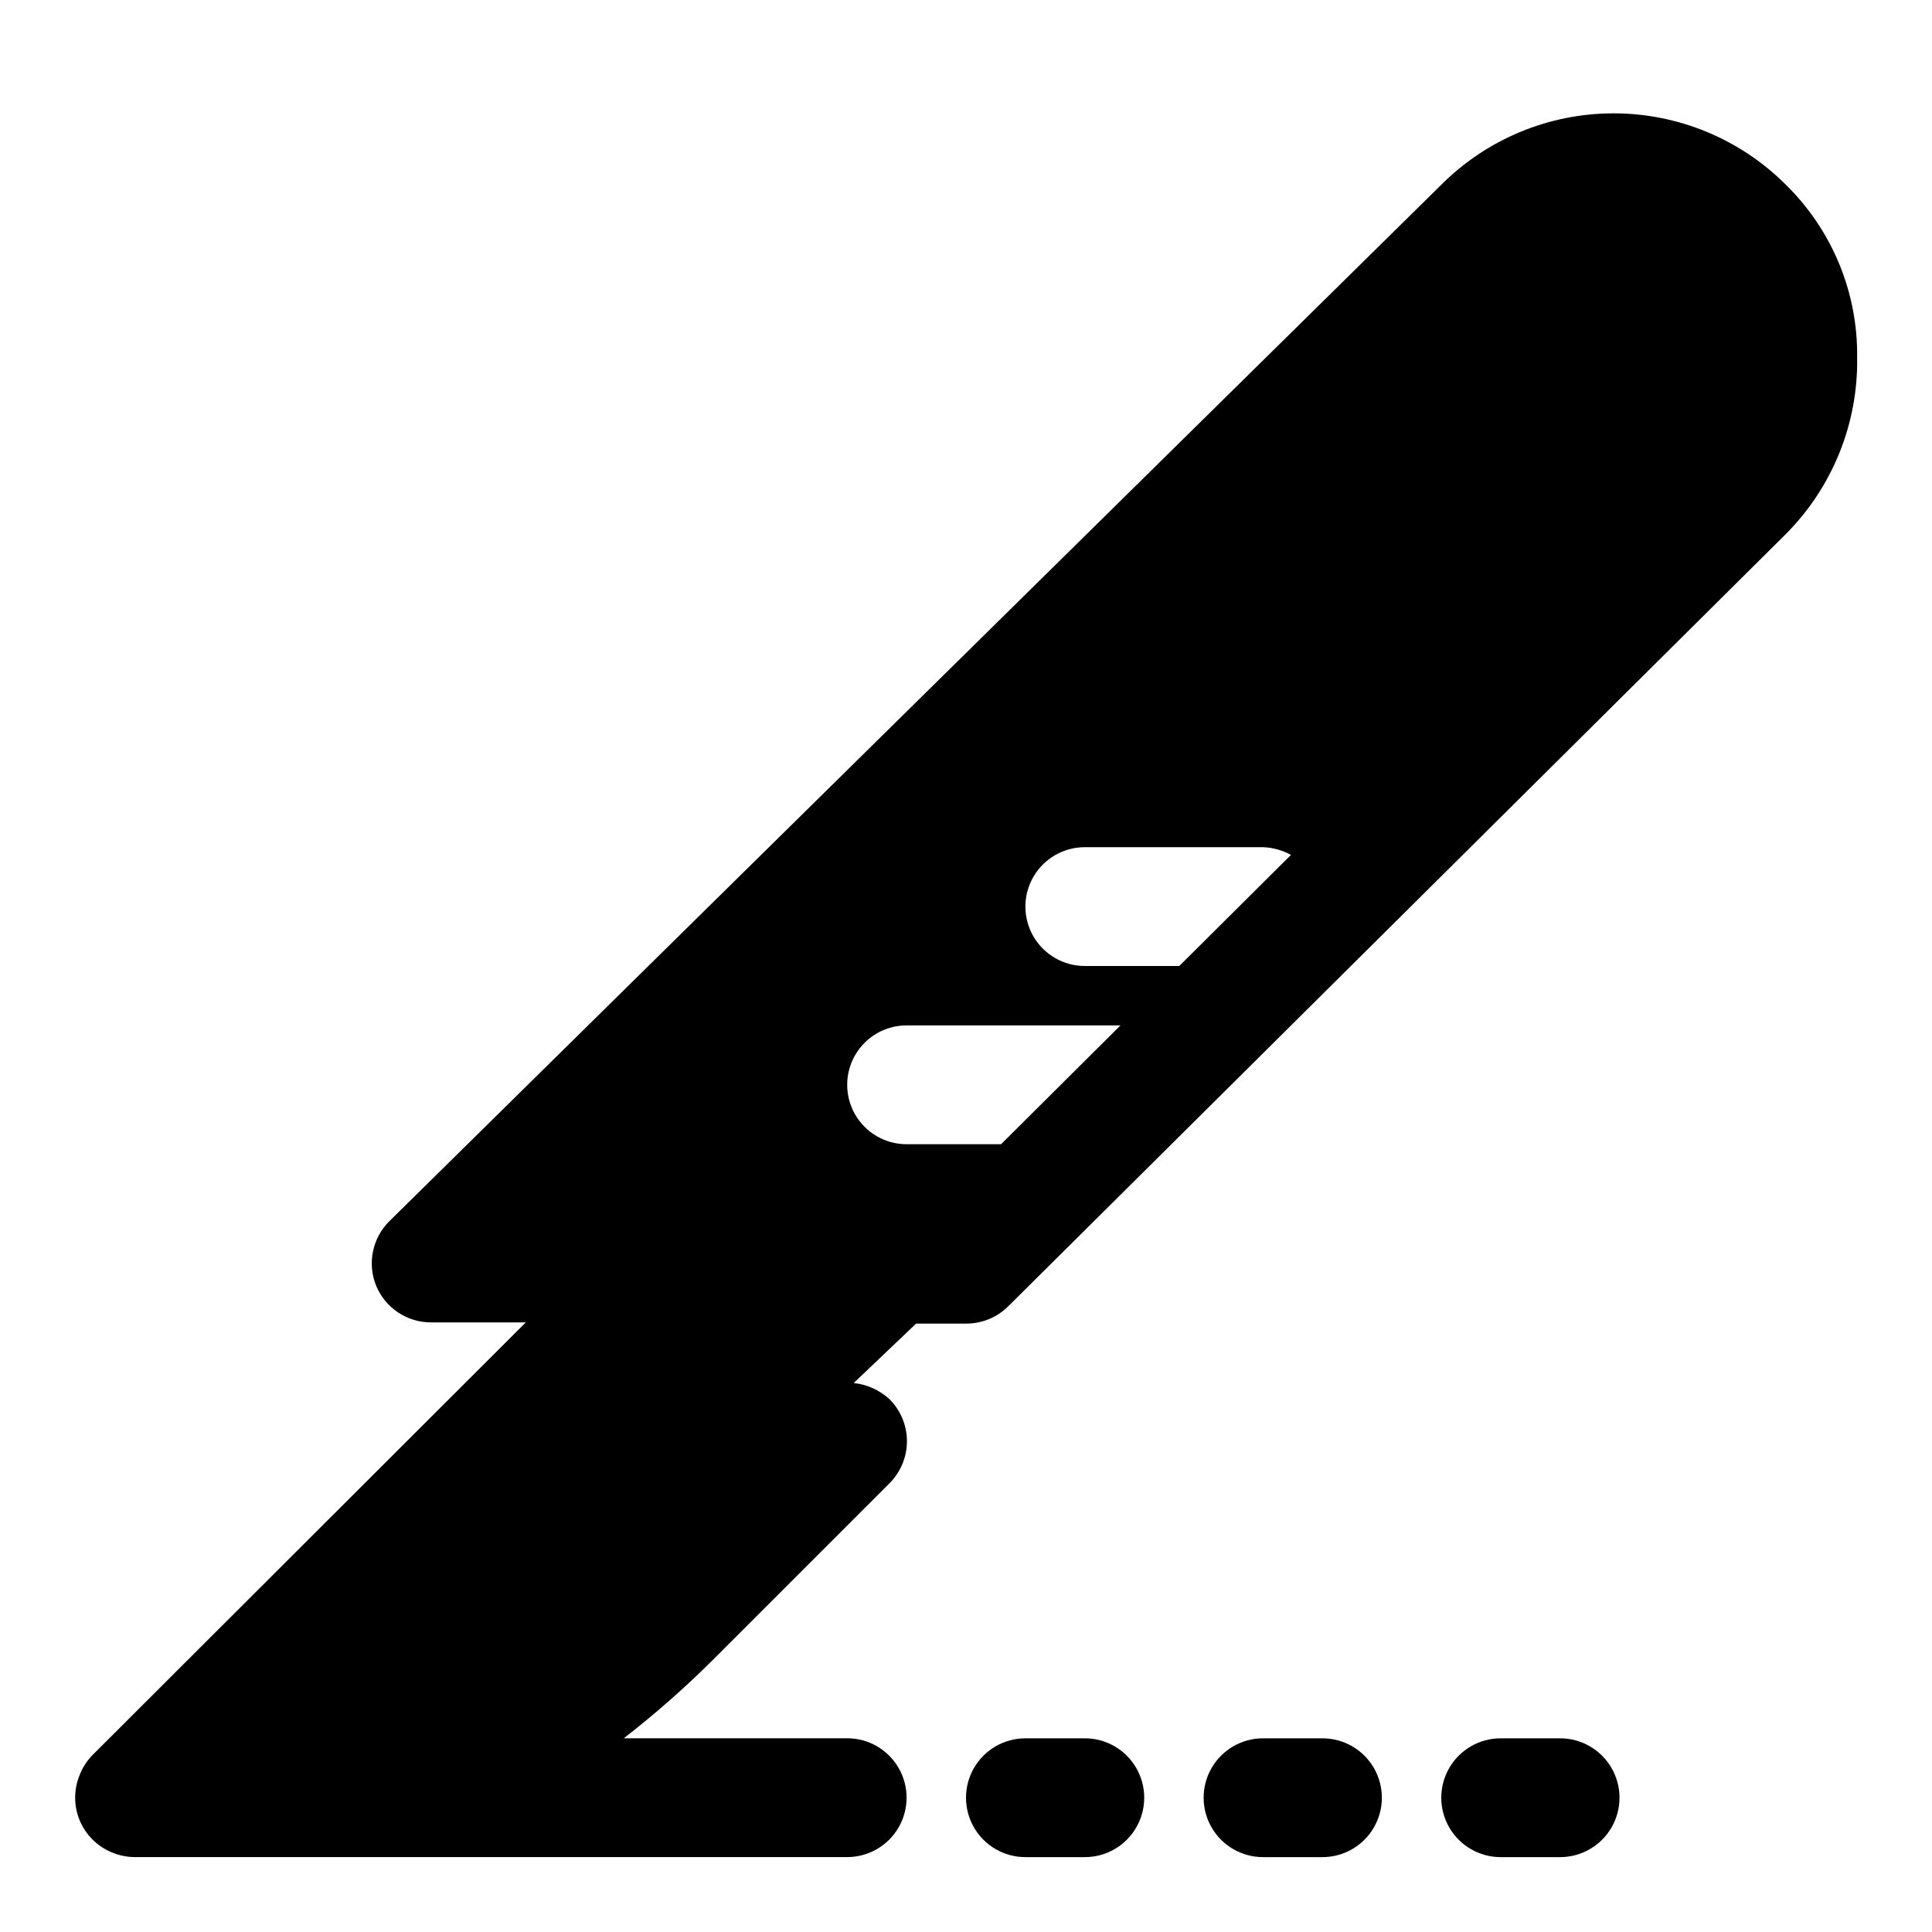 <?xml version="1.0" encoding="UTF-8"?>
<!-- Uploaded to: ICON Repo, www.iconrepo.com, Generator: ICON Repo Mixer Tools -->
<svg fill="#000000" width="800px" height="800px" version="1.1" viewBox="144 144 512 512" xmlns="http://www.w3.org/2000/svg">
 <g>
  <path d="m617.27 192.96c-12.105-12.113-28.531-18.922-45.656-18.922-17.129 0-33.551 6.809-45.66 18.922l-278.67 274.57c-2.238 2.18-3.777 4.977-4.422 8.031-0.645 3.055-0.367 6.234 0.801 9.133 1.191 2.898 3.223 5.375 5.828 7.117 2.609 1.738 5.68 2.656 8.812 2.641h25.035l-114.93 114.77-0.004 0.004c-1.434 1.496-2.555 3.262-3.305 5.195-1.574 3.832-1.574 8.133 0 11.965 1.598 3.848 4.656 6.902 8.5 8.5 1.895 0.809 3.926 1.234 5.984 1.262h188.93c5.625 0 10.82-3 13.633-7.871 2.812-4.875 2.812-10.875 0-15.746-2.812-4.871-8.008-7.871-13.633-7.871h-59.199c8.117-6.297 15.848-13.078 23.145-20.312l47.23-47.23c2.981-2.957 4.66-6.981 4.66-11.18 0-4.195-1.68-8.219-4.66-11.176-2.617-2.383-5.926-3.871-9.445-4.25l16.531-15.742 13.227-0.004c4.184 0.023 8.207-1.617 11.176-4.566l206.09-204.67c12.387-12.438 19.203-29.367 18.895-46.918 0.184-17.156-6.641-33.648-18.895-45.656zm-207.98 254.27h-25.035c-5.625 0-10.82-3-13.633-7.871s-2.812-10.875 0-15.746c2.812-4.871 8.008-7.871 13.633-7.871h56.68zm47.23-47.23h-25.031c-5.625 0-10.824-3.004-13.637-7.875s-2.812-10.871 0-15.742c2.812-4.871 8.012-7.871 13.637-7.871h47.23c2.594 0.098 5.125 0.797 7.398 2.047z"/>
  <path d="m494.46 604.67h-15.742c-5.625 0-10.824 3-13.633 7.871-2.812 4.871-2.812 10.871 0 15.746 2.809 4.871 8.008 7.871 13.633 7.871h15.742c5.625 0 10.824-3 13.637-7.871 2.812-4.875 2.812-10.875 0-15.746-2.812-4.871-8.012-7.871-13.637-7.871z"/>
  <path d="m431.49 604.67h-15.746c-5.625 0-10.82 3-13.633 7.871-2.812 4.871-2.812 10.871 0 15.746 2.812 4.871 8.008 7.871 13.633 7.871h15.746c5.625 0 10.82-3 13.633-7.871 2.812-4.875 2.812-10.875 0-15.746-2.812-4.871-8.008-7.871-13.633-7.871z"/>
  <path d="m557.44 604.67h-15.742c-5.625 0-10.824 3-13.637 7.871-2.812 4.871-2.812 10.871 0 15.746 2.812 4.871 8.012 7.871 13.637 7.871h15.742c5.625 0 10.824-3 13.637-7.871 2.812-4.875 2.812-10.875 0-15.746-2.812-4.871-8.012-7.871-13.637-7.871z"/>
 </g>
</svg>
